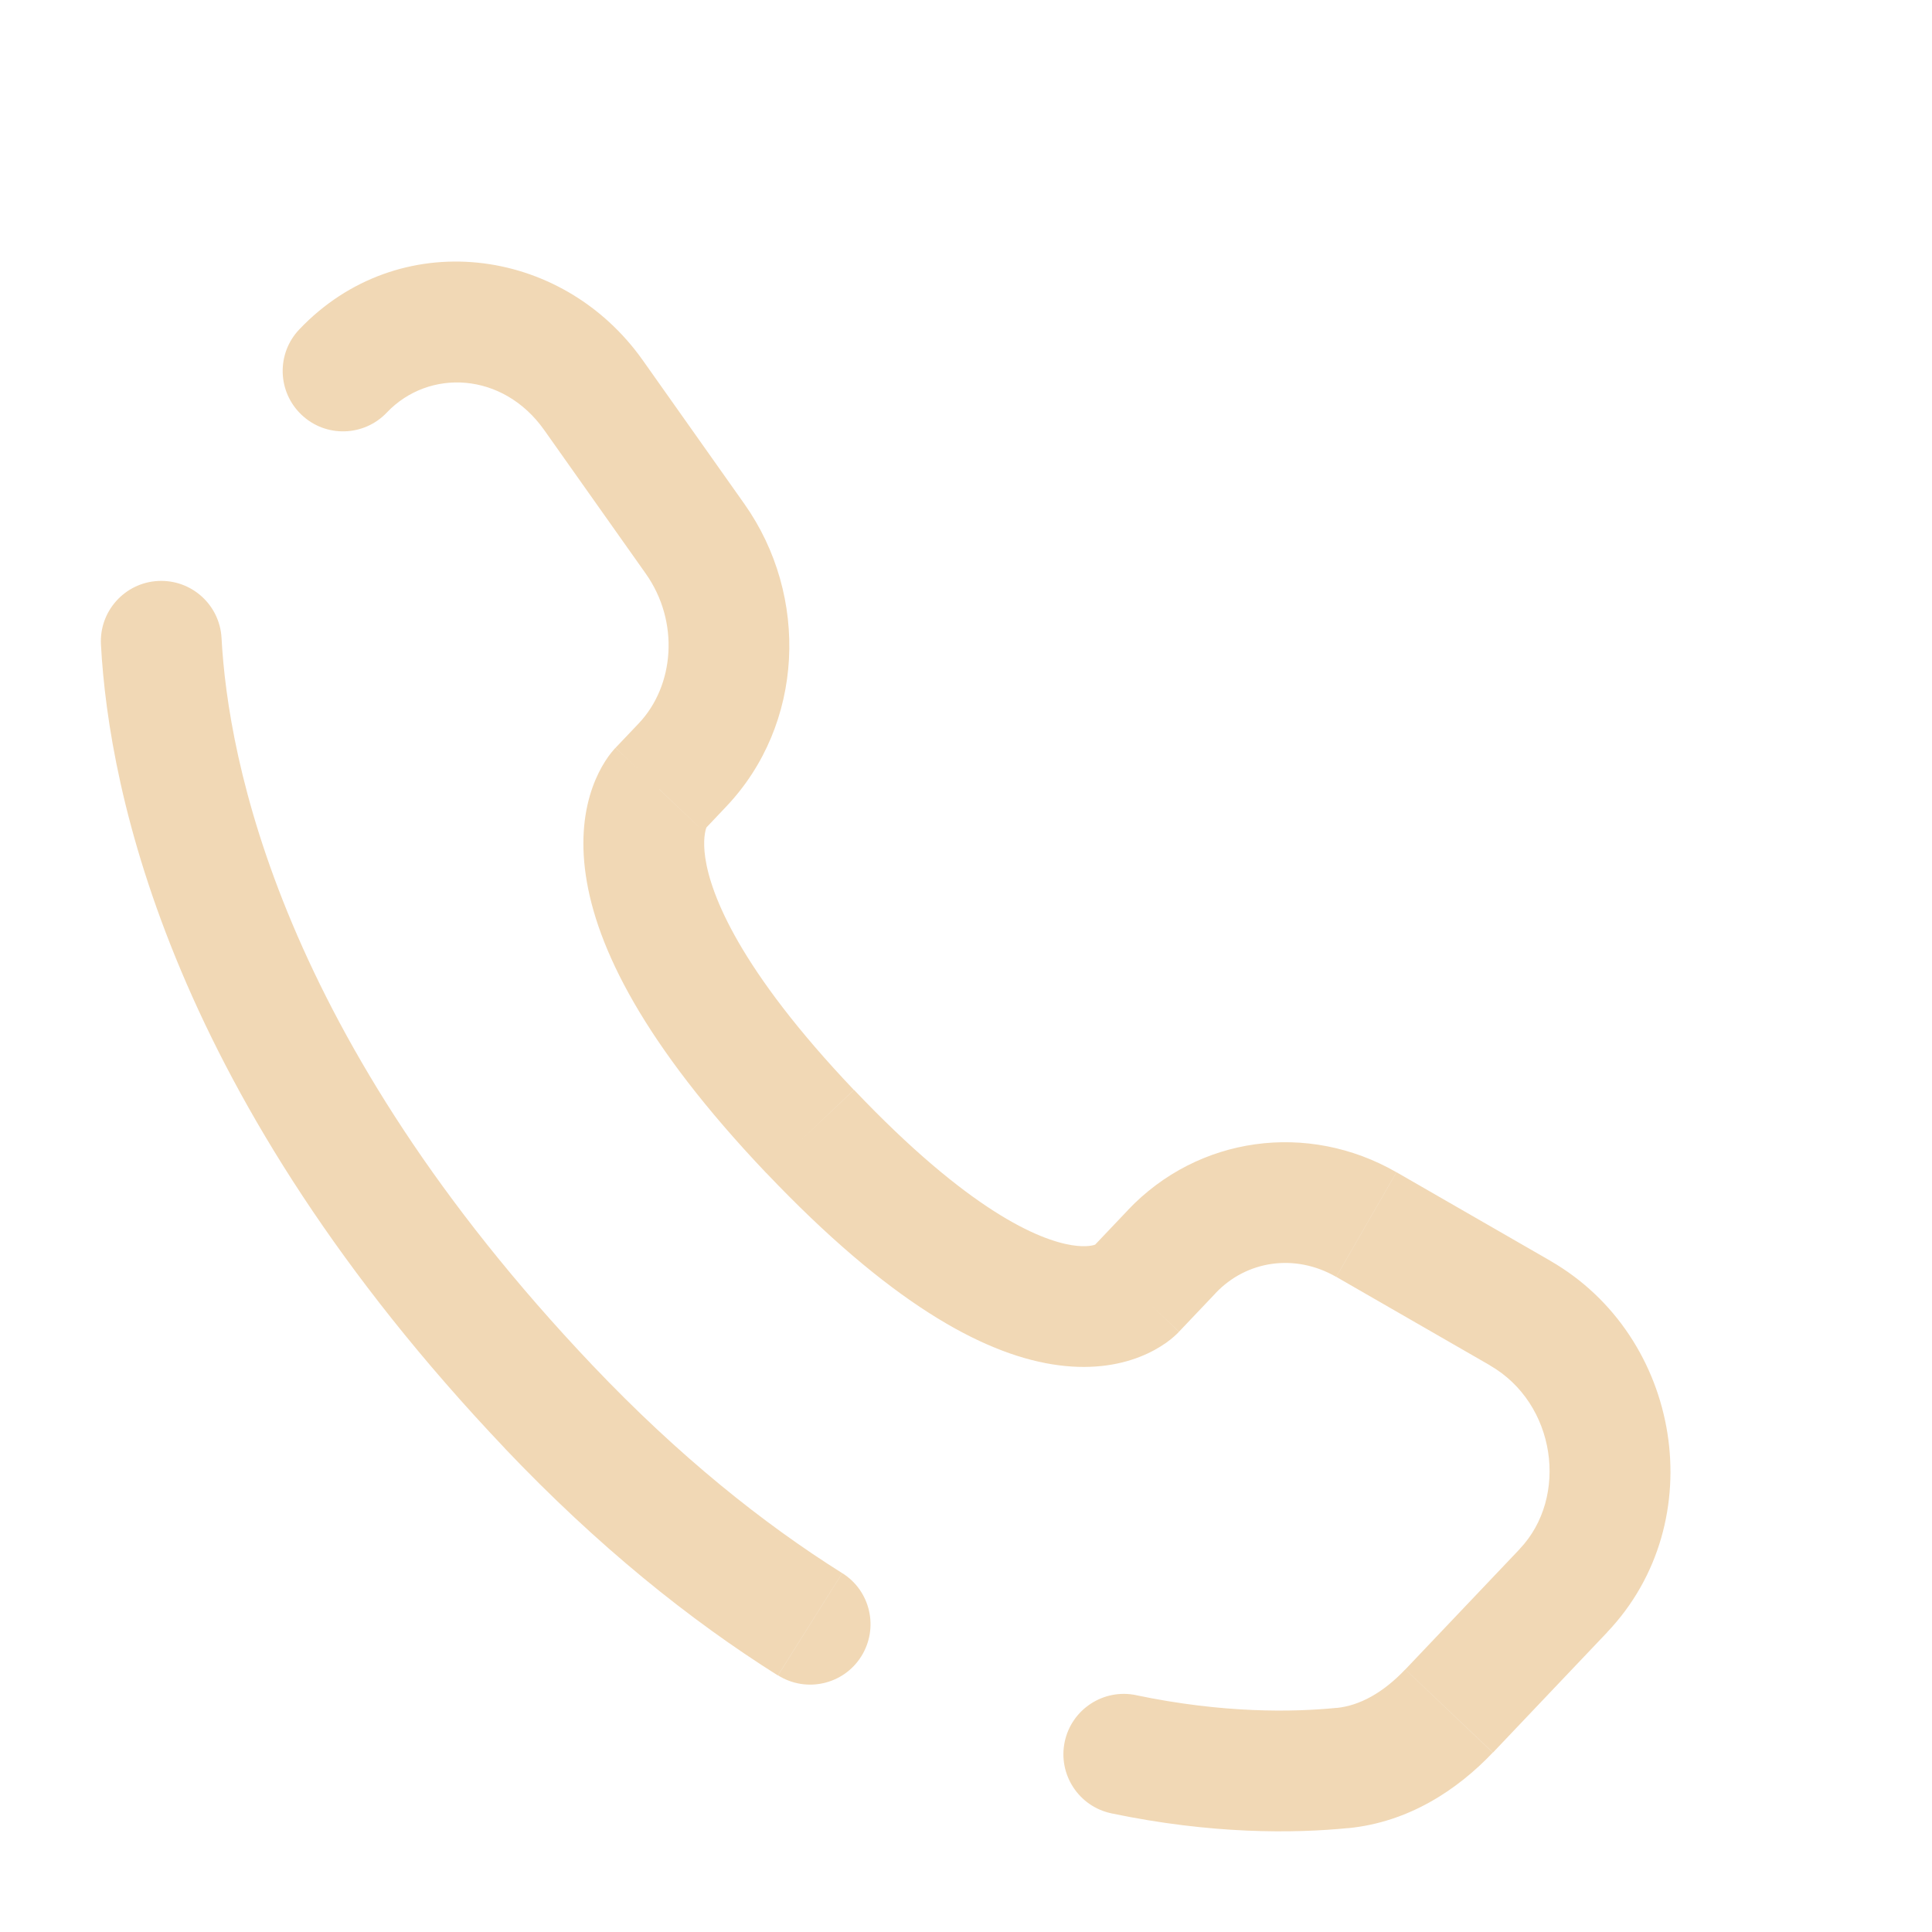 <?xml version="1.0" encoding="UTF-8" standalone="no"?>
<!-- Uploaded to: SVG Repo, www.svgrepo.com, Generator: SVG Repo Mixer Tools -->

<svg
   width="64"
   height="64"
   viewBox="0 0 24 24"
   fill="none"
   version="1.1"
   id="svg6"
   sodipodi:docname="call.svg"
   inkscape:version="1.3.2 (091e20ef0f, 2023-11-25, custom)"
   xmlns:inkscape="http://www.inkscape.org/namespaces/inkscape"
   xmlns:sodipodi="http://sodipodi.sourceforge.net/DTD/sodipodi-0.dtd"
   xmlns="http://www.w3.org/2000/svg"
   xmlns:svg="http://www.w3.org/2000/svg">
  <defs
     id="defs10" />
  <sodipodi:namedview
     id="namedview8"
     pagecolor="#00ef06"
     bordercolor="#000000"
     borderopacity="0.25"
     inkscape:showpageshadow="2"
     inkscape:pageopacity="0"
     inkscape:pagecheckerboard="true"
     inkscape:deskcolor="#d1d1d1"
     showgrid="false"
     inkscape:zoom="15.64"
     inkscape:cx="37.94757"
     inkscape:cy="39.80179"
     inkscape:window-width="3840"
     inkscape:window-height="2091"
     inkscape:window-x="0"
     inkscape:window-y="0"
     inkscape:window-maximized="1"
     inkscape:current-layer="svg6" />
  <path
     d="m 14.101,16.027 0.544,0.516 v 0 z m 0.455,-0.479 -0.544,-0.516 v 0 z m 2.417,-0.335 -0.374,0.65 v 0 z m 1.911,1.1 -0.374,0.65 z m 0.538,3.446 0.544,0.517 v -10e-5 z m -1.421,1.496 -0.544,-0.516 z m -1.325,0.709 0.074,0.746 z M 6.815,17.475 7.359,16.959 Z M 2.752,7.926 C 2.73,7.512 2.376,7.195 1.963,7.217 1.549,7.239 1.232,7.593 1.254,8.006 Z m 5.439,1.879 0.544,0.517 z M 8.478,9.503 9.021,10.02 Z M 8.634,6.693 9.247,6.26 Z M 7.373,4.91 6.761,5.343 v 0 z M 3.718,4.092 C 3.432,4.392 3.445,4.867 3.745,5.152 4.045,5.438 4.52,5.425 4.805,5.125 Z m 6.346,9.964 0.544,-0.516 z m -0.399,6.756 c 0.351,0.22 0.814,0.115 1.034,-0.236 0.22,-0.351 0.115,-0.814 -0.236,-1.034 z m 4.449,0.246 c -0.405,-0.085 -0.803,0.175 -0.888,0.58 -0.085,0.405 0.175,0.803 0.58,0.888 z m 0.532,-4.515 0.455,-0.479 -1.088,-1.033 -0.455,0.479 z m 1.954,-0.681 1.911,1.1 0.748,-1.3 -1.911,-1.1 z m 2.279,3.38 -1.421,1.496 1.088,1.033 1.421,-1.496 z M 7.359,16.959 C 3.483,12.878 2.833,9.436 2.752,7.926 L 1.254,8.006 c 0.099,1.849 0.884,5.634 5.018,9.986 z M 8.735,10.322 9.021,10.02 7.934,8.987 7.647,9.289 Z M 9.247,6.26 7.986,4.477 6.761,5.343 8.022,7.126 Z M 8.191,9.805 C 7.647,9.289 7.646,9.289 7.646,9.29 7.645,9.29 7.645,9.291 7.644,9.292 7.643,9.293 7.642,9.294 7.641,9.295 7.639,9.297 7.637,9.299 7.635,9.301 7.631,9.306 7.627,9.311 7.622,9.316 7.612,9.327 7.602,9.339 7.591,9.353 7.569,9.381 7.544,9.415 7.518,9.456 7.466,9.538 7.409,9.645 7.361,9.78 7.263,10.055 7.21,10.418 7.277,10.873 c 0.131,0.892 0.715,2.092 2.243,3.7 L 10.607,13.539 C 9.179,12.036 8.828,11.111 8.761,10.655 c -0.032,-0.22 5.2e-4,-0.336 0.013,-0.372 0.007,-0.02 0.012,-0.026 0.007,-0.019 -0.002,0.004 -0.007,0.01 -0.014,0.02 -0.004,0.005 -0.008,0.01 -0.014,0.017 -0.003,0.003 -0.006,0.006 -0.009,0.01 -0.002,0.002 -0.003,0.004 -0.005,0.005 -8.5e-4,0.001 -0.002,0.002 -0.003,0.003 -4.4e-4,5e-4 -0.001,0.001 -0.001,0.002 -6.8e-4,7e-4 -0.001,0.001 -0.545,-0.515 z m 1.329,4.767 c 1.523,1.603 2.673,2.234 3.551,2.376 0.45,0.073 0.815,0.015 1.091,-0.094 0.135,-0.053 0.242,-0.116 0.322,-0.172 0.04,-0.028 0.073,-0.055 0.1,-0.079 0.013,-0.012 0.025,-0.023 0.036,-0.033 0.005,-0.005 0.01,-0.01 0.014,-0.014 0.002,-0.002 0.004,-0.004 0.006,-0.006 10e-4,-0.001 0.002,-0.002 0.003,-0.003 5e-4,-5e-4 0.001,-0.001 0.002,-0.002 7e-4,-8e-4 0.001,-0.002 -0.542,-0.518 -0.544,-0.516 -0.543,-0.517 -0.542,-0.518 3e-4,-3e-4 9e-4,-10e-4 0.001,-0.002 9e-4,-9e-4 0.002,-0.002 0.003,-0.003 0.002,-0.002 0.004,-0.004 0.005,-0.005 0.003,-0.003 0.006,-0.006 0.009,-0.009 0.006,-0.006 0.011,-0.011 0.016,-0.015 0.01,-0.008 0.017,-0.014 0.021,-0.017 0.009,-0.007 0.008,-0.004 -0.004,6e-4 -0.019,0.008 -0.11,0.04 -0.3,0.009 -0.403,-0.065 -1.271,-0.421 -2.703,-1.929 z M 7.986,4.477 C 6.972,3.043 4.944,2.801 3.718,4.092 L 4.805,5.125 C 5.328,4.575 6.249,4.618 6.761,5.343 Z M 17.457,20.738 c -0.279,0.294 -0.571,0.451 -0.855,0.479 l 0.147,1.493 c 0.747,-0.074 1.352,-0.472 1.795,-0.939 z M 9.021,10.02 C 9.989,9.001 10.057,7.407 9.247,6.26 L 8.022,7.126 C 8.444,7.723 8.379,8.518 7.934,8.987 Z m 9.488,6.942 c 0.821,0.472 0.982,1.635 0.369,2.28 l 1.088,1.033 c 1.305,-1.374 0.925,-3.673 -0.708,-4.613 z M 15.1,16.064 c 0.385,-0.406 0.986,-0.497 1.499,-0.202 l 0.748,-1.3 c -1.099,-0.632 -2.461,-0.451 -3.335,0.469 z m -4.638,3.478 C 9.478,18.924 8.431,18.088 7.359,16.959 l -1.088,1.033 c 1.154,1.215 2.297,2.132 3.392,2.821 z m 6.14,1.674 c -0.546,0.054 -1.411,0.068 -2.49,-0.158 l -0.307,1.468 c 1.248,0.261 2.269,0.25 2.944,0.183 z"
     fill="#1c274c"
     id="path4"
     style="display:inline;fill:#f1d8b5;fill-opacity:1"
     inkscape:label="path4" />
</svg>
